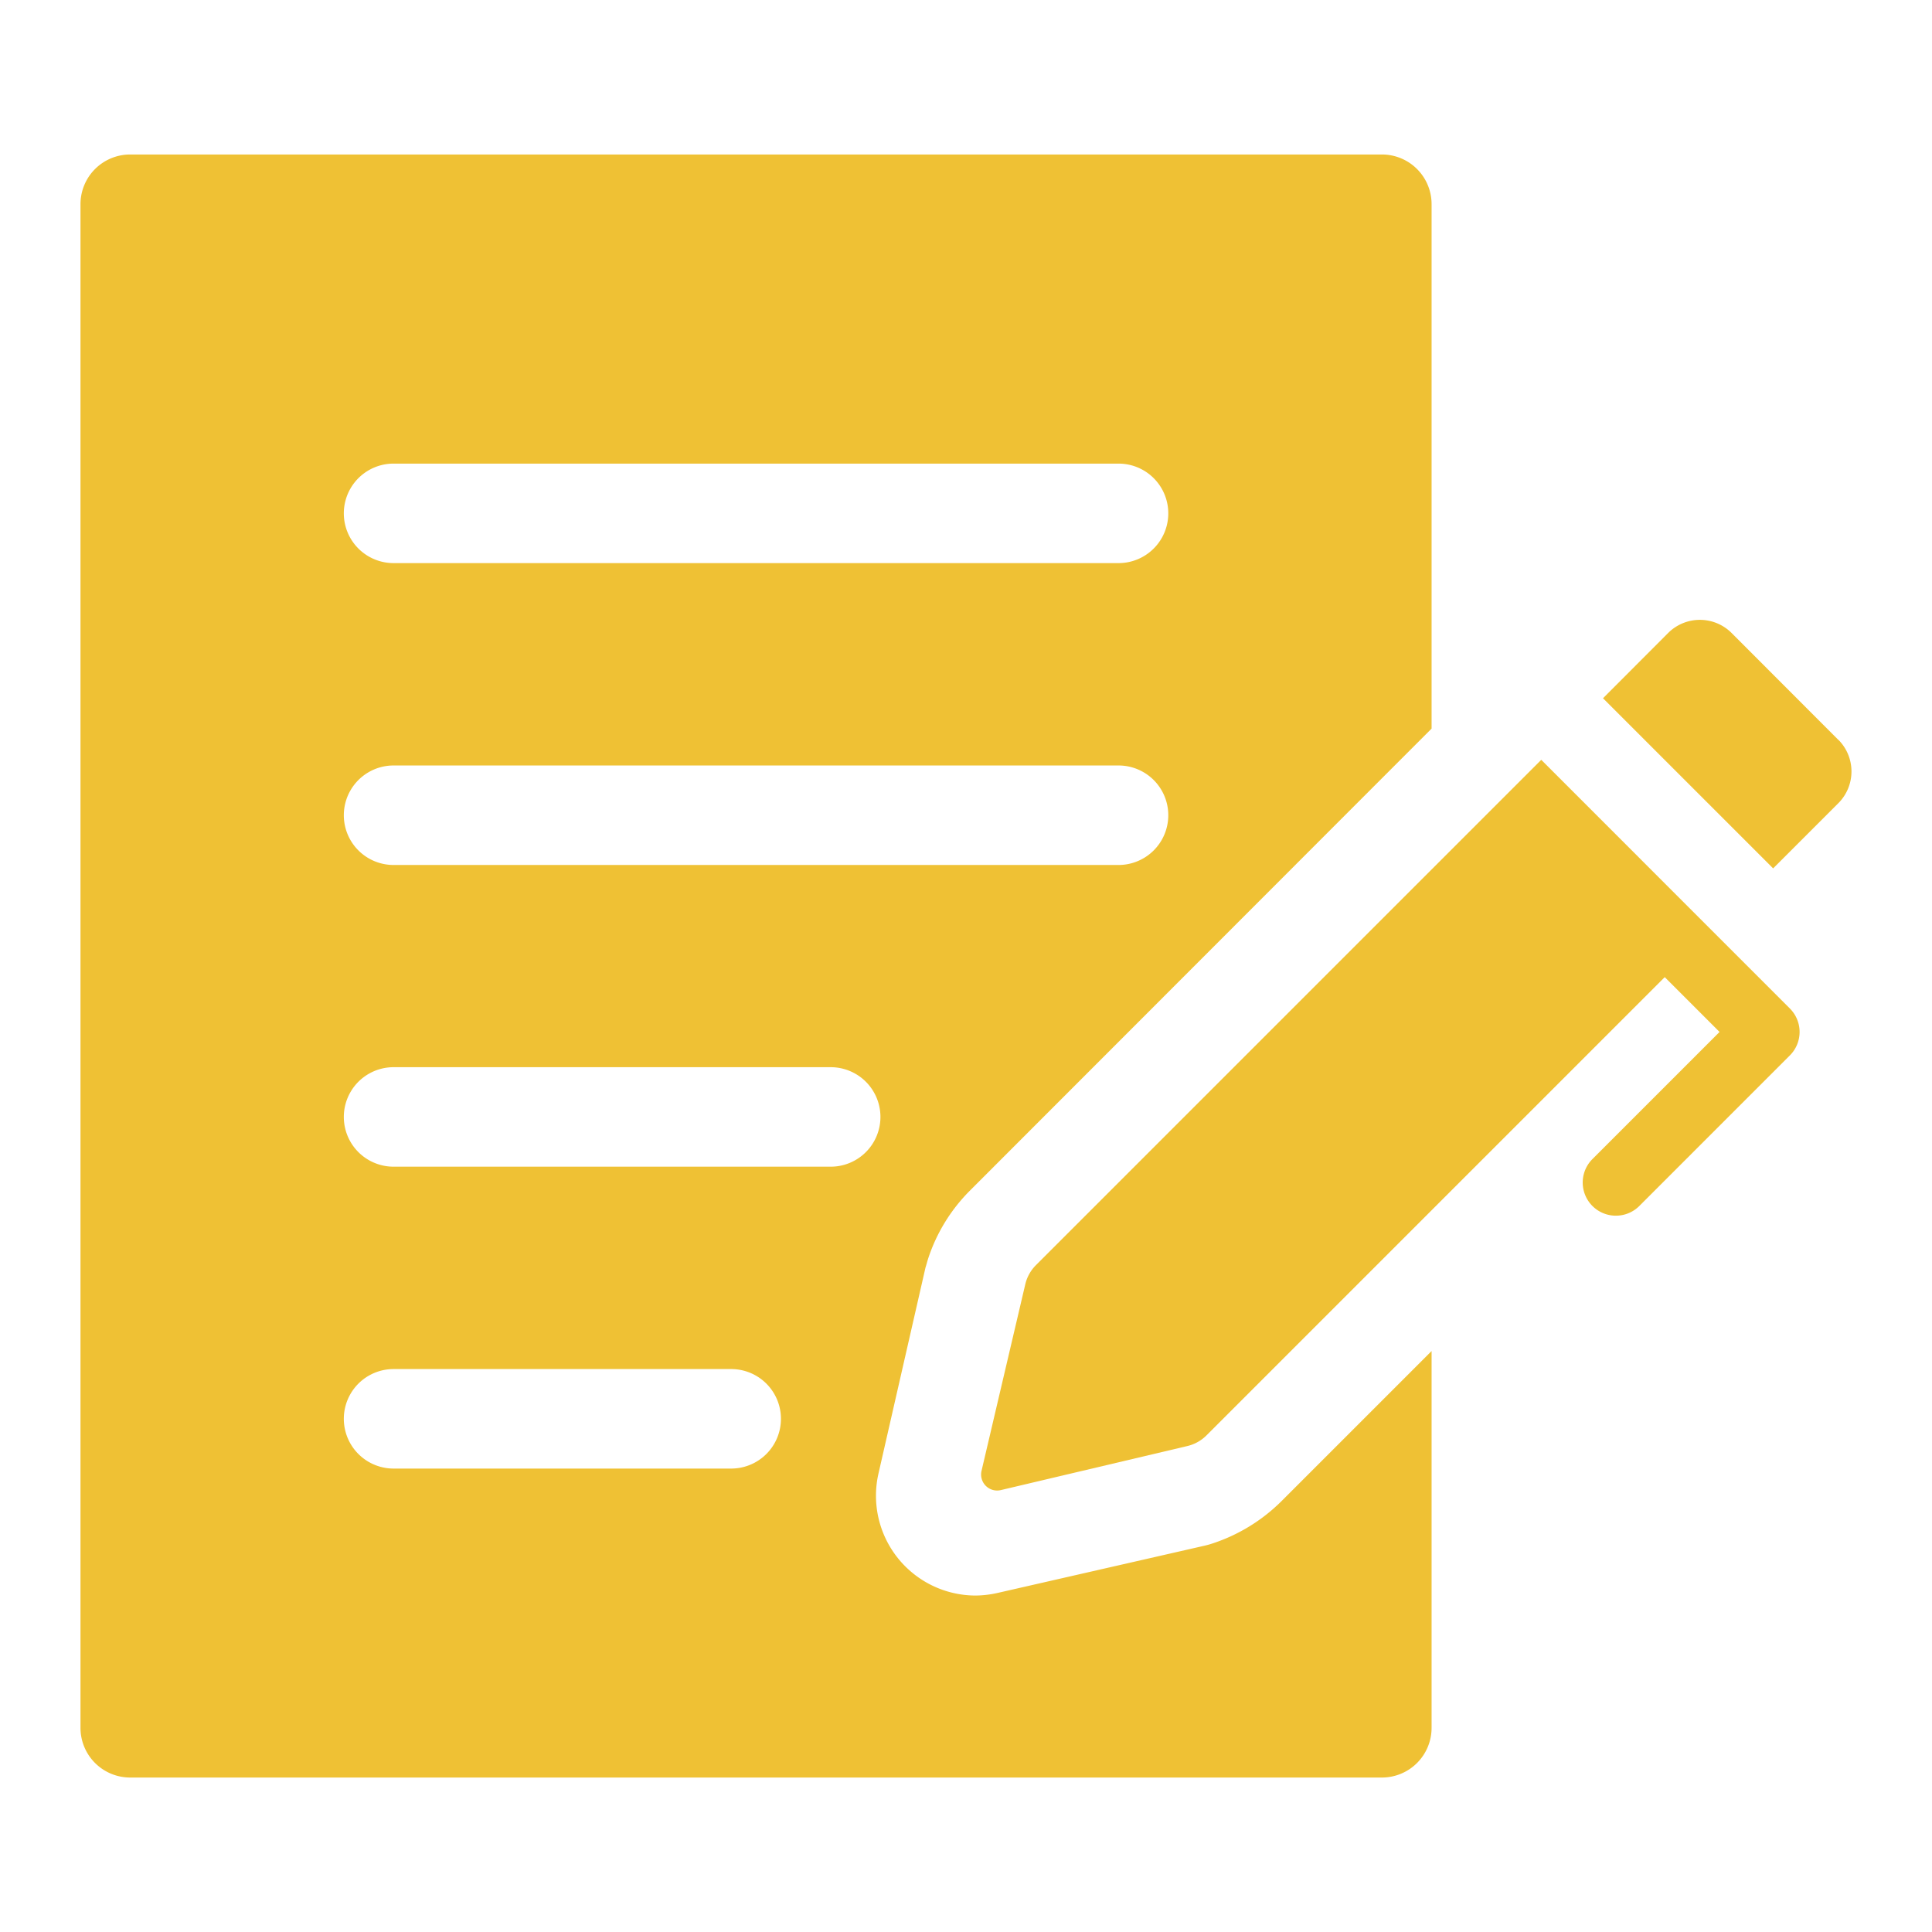 <svg xmlns="http://www.w3.org/2000/svg" xmlns:xlink="http://www.w3.org/1999/xlink" width="80" height="80" viewBox="0 0 80 80">
  <defs>
    <clipPath id="clip-path">
      <rect id="長方形_100" data-name="長方形 100" width="73.333" height="67.207" fill="#efc134"/>
    </clipPath>
    <clipPath id="clip-icon-request-color">
      <rect width="80" height="80"/>
    </clipPath>
  </defs>
  <g id="icon-request-color" clip-path="url(#clip-icon-request-color)">
    <g id="グループ_1669" data-name="グループ 1669" transform="translate(3.333 6.397)">
      <g id="グループ_72" data-name="グループ 72" clip-path="url(#clip-path)">
        <path id="パス_25" data-name="パス 25" d="M46.883,57.511a3.315,3.315,0,0,1-.357.1l-8.542,1.95a4.321,4.321,0,0,1-.92.11,4.133,4.133,0,0,1-4.024-5.04l1.95-8.542c.041-.123.069-.247.11-.371a7.116,7.116,0,0,1,1.73-2.815l19.116-19.13V2.06A2.057,2.057,0,0,0,53.886,0H2.06A2.057,2.057,0,0,0,0,2.06V65.147a2.057,2.057,0,0,0,2.06,2.06H53.886a2.057,2.057,0,0,0,2.06-2.06v-15.6l-6.235,6.235a7.269,7.269,0,0,1-2.829,1.73M12.964,12.8H42.983a2.06,2.06,0,0,1,0,4.12H12.964a2.06,2.06,0,0,1,0-4.12m0,12.5H42.983a2.06,2.06,0,0,1,0,4.12H12.964a2.06,2.06,0,1,1,0-4.12m13.98,29.113H12.964a2.06,2.06,0,1,1,0-4.12h13.98a2.06,2.06,0,1,1,0,4.12m4.12-12.5h-18.1a2.06,2.06,0,0,1,0-4.12h18.1a2.06,2.06,0,1,1,0,4.12" fill="#efc134"/>
        <path id="パス_26" data-name="パス 26" d="M252.819,79.266,248.4,74.841a1.858,1.858,0,0,0-2.632,0l-2.695,2.7,7.045,7.045,2.7-2.7a1.859,1.859,0,0,0,0-2.627" transform="translate(-180.029 -55.025)" fill="#efc134"/>
        <path id="パス_27" data-name="パス 27" d="M166.979,96.64l-20.924,20.924a1.655,1.655,0,0,0-.439.783l-1.813,7.731a.663.663,0,0,0,.8.8l7.732-1.826a1.651,1.651,0,0,0,.782-.439l1.744-1.744,17.231-17.231,2.27,2.27-5.264,5.264a1.373,1.373,0,0,0,1.942,1.942l6.234-6.235a1.373,1.373,0,0,0,0-1.942Z" transform="translate(-106.492 -71.574)" fill="#efc134"/>
      </g>
    </g>
  </g>
</svg>
